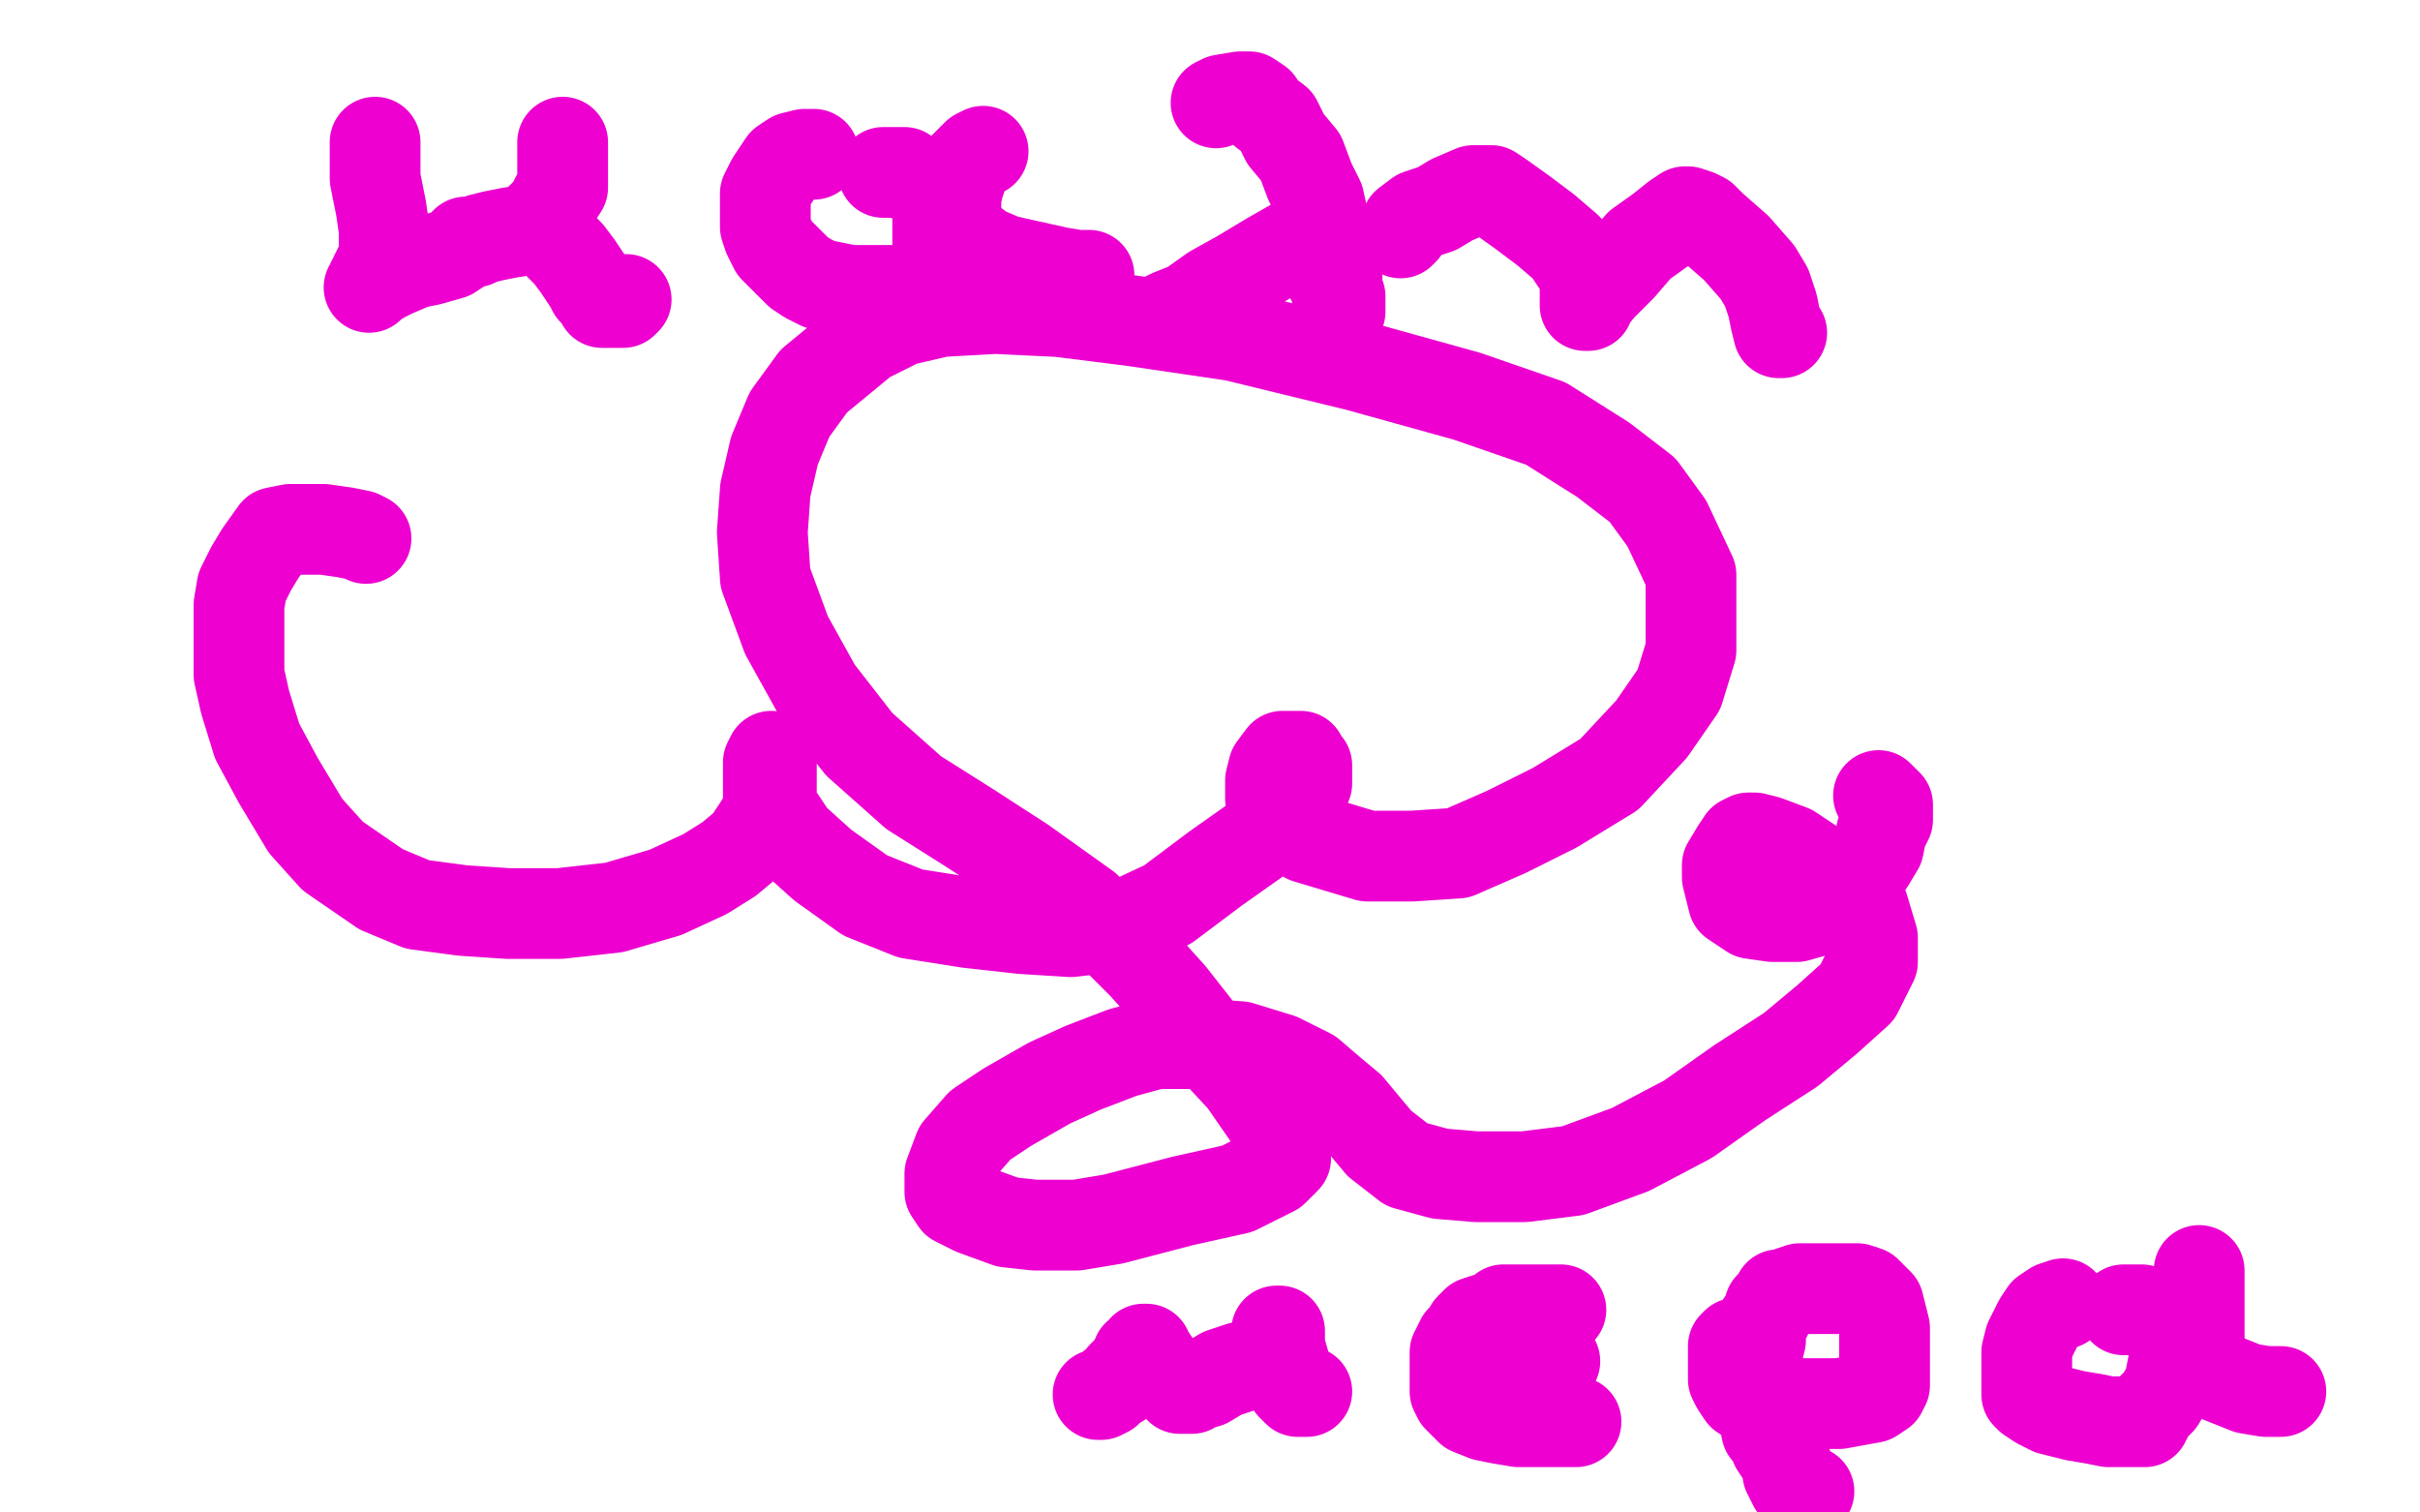 <?xml version="1.0" standalone="no"?>
<!DOCTYPE svg PUBLIC "-//W3C//DTD SVG 1.1//EN"
"http://www.w3.org/Graphics/SVG/1.1/DTD/svg11.dtd">

<svg width="800" height="500" version="1.1" xmlns="http://www.w3.org/2000/svg" xmlns:xlink="http://www.w3.org/1999/xlink" style="stroke-antialiasing: false"><desc>This SVG has been created on https://colorillo.com/</desc><rect x='0' y='0' width='800' height='500' style='fill: rgb(255,255,255); stroke-width:0' /><polyline points="121,178 119,177 119,177 114,176 114,176 107,175 107,175 101,175 101,175 96,175 96,175 91,176 91,176 86,183 83,188 80,194 79,200 79,207 79,214 79,223 81,232 85,245 92,258 101,273 110,283 126,294 138,299 153,301 168,302 185,302 203,300 220,295 233,289 241,284 247,279 251,273 254,268 255,261 255,253 255,251 255,250 254,252 254,254 254,259 254,265 262,277 272,286 286,296 301,302 320,305 338,307 354,308 371,306 386,299 402,287 419,275 429,267 432,259 432,256 432,253 431,252 430,250 428,250 424,250 421,254 420,258 420,264 423,270 432,277 452,283 467,283 482,282 498,275 514,267 532,256 546,241 555,228 559,215 559,202 559,190 551,173 543,162 530,152 511,140 485,131 449,121 408,111 374,106 350,103 329,102 311,103 298,106 286,112 269,126 261,137 256,149 253,162 252,176 253,191 260,210 270,228 284,246 302,262 321,274 338,285 359,300 369,310 378,319 387,329 398,343 411,357 420,370 425,379 425,383 421,387 409,393 391,397 368,403 356,405 348,405 342,405 333,404 322,400 316,397 314,394 314,388 317,380 324,372 333,366 347,358 358,353 371,348 382,345 396,345 410,346 423,350 433,355 440,361 446,366 451,372 456,378 465,385 476,388 488,389 504,389 520,387 539,380 558,370 575,358 592,347 604,337 614,328 619,318 619,310 616,300 604,289 592,281 584,278 580,277 579,277 578,277 576,278 574,281 571,286 571,290 573,298 579,302 586,303 594,303 601,301 607,297 612,293 615,289 618,285 621,280 622,275 624,271 624,266 622,264 621,263" style="fill: none; stroke: #ed00d0; stroke-width: 30; stroke-linejoin: round; stroke-linecap: round; stroke-antialiasing: false; stroke-antialias: 0; opacity: 1.0"/>
<polyline points="124,47 124,49 124,49 124,53 124,53 124,59 124,59 125,64 125,64 126,69 126,69 127,76 127,76 127,79 127,83 127,86 126,87 125,89 124,91 124,92 123,93 123,94 122,95 123,94 126,92 130,90 137,87 142,86 149,84 152,82 154,80 157,80 159,79 163,78 168,77 174,76 178,73 182,69 184,65 186,62 186,58 186,56 186,54 186,51 186,50 186,48 186,47" style="fill: none; stroke: #ed00d0; stroke-width: 30; stroke-linejoin: round; stroke-linecap: round; stroke-antialiasing: false; stroke-antialias: 0; opacity: 1.0"/>
<polyline points="182,77 184,80 184,80 188,84 188,84 191,88 191,88 193,91 193,91 195,94 195,94 196,96 196,96 198,98 199,100 201,100 202,100 203,100 205,100 206,100 207,99" style="fill: none; stroke: #ed00d0; stroke-width: 30; stroke-linejoin: round; stroke-linecap: round; stroke-antialiasing: false; stroke-antialias: 0; opacity: 1.0"/>
<polyline points="269,51 267,51 267,51 266,51 266,51 262,52 262,52 259,54 259,54 257,57 257,57 255,60 255,60 253,64 253,68 253,71 253,75 254,78 256,82 261,87 264,90 267,92 271,94 276,95 281,96 286,96 290,96 296,96 300,96 304,94 307,92 310,87 310,83 310,79 310,75 310,72 310,70 310,68 310,67 309,64 307,62 305,60 302,59 299,57 298,57 297,57 296,57 295,57 294,57 292,57" style="fill: none; stroke: #ed00d0; stroke-width: 30; stroke-linejoin: round; stroke-linecap: round; stroke-antialiasing: false; stroke-antialias: 0; opacity: 1.0"/>
<polyline points="325,50 323,51 323,51 321,53 321,53 319,55 319,55 318,58 318,58 317,61 317,61 316,65 316,65 316,67 316,71 316,73 318,77 321,80 325,83 332,86 341,88 350,90 356,91 358,91 359,91 360,91" style="fill: none; stroke: #ed00d0; stroke-width: 30; stroke-linejoin: round; stroke-linecap: round; stroke-antialiasing: false; stroke-antialias: 0; opacity: 1.0"/>
<polyline points="402,34 404,33 404,33 410,32 410,32 413,32 413,32 416,34 416,34 418,37 418,37 422,40 422,40 425,46 430,52 433,60 436,66 438,75 440,83 442,90 442,98 443,101 443,103 443,102 443,100 443,98 440,92 438,88 436,86" style="fill: none; stroke: #ed00d0; stroke-width: 30; stroke-linejoin: round; stroke-linecap: round; stroke-antialiasing: false; stroke-antialias: 0; opacity: 1.0"/>
<polyline points="427,81 420,85 420,85 410,91 410,91 401,96 401,96 394,101 394,101 386,106 386,106 384,106 384,106 385,105 387,104 392,102 401,99" style="fill: none; stroke: #ed00d0; stroke-width: 30; stroke-linejoin: round; stroke-linecap: round; stroke-antialiasing: false; stroke-antialias: 0; opacity: 1.0"/>
<polyline points="463,77 464,76 464,76 465,74 465,74 469,71 469,71 475,69 475,69 480,66 480,66 487,63 487,63 490,63 490,63 493,63 496,65 503,70 511,76 518,82 522,88 524,92 524,96 524,99 524,101 525,101 525,100 529,95 536,88 542,81 549,76 554,72 557,70 558,70 561,71 563,72 566,75 574,82 581,90 584,95 586,101 587,106 588,110 589,110" style="fill: none; stroke: #ed00d0; stroke-width: 30; stroke-linejoin: round; stroke-linecap: round; stroke-antialiasing: false; stroke-antialias: 0; opacity: 1.0"/>
<polyline points="363,461 364,461 364,461 366,460 366,460 368,458 368,458 370,457 370,457 371,455 371,455 376,450 376,450 376,449 376,449 376,448 377,448 378,447 378,446 379,446 379,447 380,448 382,451 384,454 387,456 389,458 390,459 392,459 394,459 395,458 399,457 404,454 410,452 414,451 418,448 420,446 421,444 422,442 422,440 423,440 423,441 423,443 423,445 425,452 426,455 427,458 428,459 429,460 430,460 431,460 432,460" style="fill: none; stroke: #ed00d0; stroke-width: 30; stroke-linejoin: round; stroke-linecap: round; stroke-antialiasing: false; stroke-antialias: 0; opacity: 1.0"/>
<polyline points="516,433 514,433 514,433 511,433 511,433 502,433 502,433 497,433 497,433 495,435 495,435 491,436 491,436 488,437 488,437 486,439 485,441 483,443 482,445 481,447 481,450 481,454 481,456 481,458 481,460 482,462 484,464 486,466 491,468 496,469 502,470 508,470 511,470 514,470 516,470 519,470 520,470 521,470" style="fill: none; stroke: #ed00d0; stroke-width: 30; stroke-linejoin: round; stroke-linecap: round; stroke-antialiasing: false; stroke-antialias: 0; opacity: 1.0"/>
<polyline points="575,444 574,444 574,444 573,445 573,445 573,446 573,446 573,449 573,449 573,453 573,453 573,456 573,456 574,458 574,458 576,461 579,463 584,463 590,464 598,464 608,464 619,462 622,460 623,458 623,453 623,449 623,444 623,439 622,435 621,431 618,428 617,427 614,426 610,426 605,426 601,426 597,426 595,426 592,427 590,428 588,428 587,430 585,432 584,435 582,438 582,443 581,447 581,455 581,460 582,465 583,468 584,473 586,475 587,478 589,481 591,485 591,487 593,491 594,492 595,493 595,494 596,495 597,495 597,494 598,493" style="fill: none; stroke: #ed00d0; stroke-width: 30; stroke-linejoin: round; stroke-linecap: round; stroke-antialiasing: false; stroke-antialias: 0; opacity: 1.0"/>
<polyline points="682,431 679,432 679,432 676,434 676,434 674,437 674,437 673,439 673,439 671,443 671,443 670,447 670,447 670,450 670,454 670,459 670,461 671,462 674,464 678,466 682,467 686,468 692,469 697,470 702,470 707,470 709,470 711,466 714,463 717,458 718,453 719,448 719,444 718,440 714,437 711,435 708,433 707,433 705,433 704,433 703,433 702,433" style="fill: none; stroke: #ed00d0; stroke-width: 30; stroke-linejoin: round; stroke-linecap: round; stroke-antialiasing: false; stroke-antialias: 0; opacity: 1.0"/>
<polyline points="727,420 727,422 727,422 727,424 727,424 727,428 727,428 727,435 727,435 727,440 727,440 727,444 727,444 728,448 729,451 733,455 738,457 743,459 749,460 752,460 753,460 754,460" style="fill: none; stroke: #ed00d0; stroke-width: 30; stroke-linejoin: round; stroke-linecap: round; stroke-antialiasing: false; stroke-antialias: 0; opacity: 1.0"/>
<polyline points="491,454 494,453 494,453 498,452 498,452 501,452 501,452 503,452 503,452 504,452 504,452 505,451 505,451 506,451 507,450 510,450 512,450 513,450 514,450" style="fill: none; stroke: #ed00d0; stroke-width: 30; stroke-linejoin: round; stroke-linecap: round; stroke-antialiasing: false; stroke-antialias: 0; opacity: 1.0"/>
</svg>
